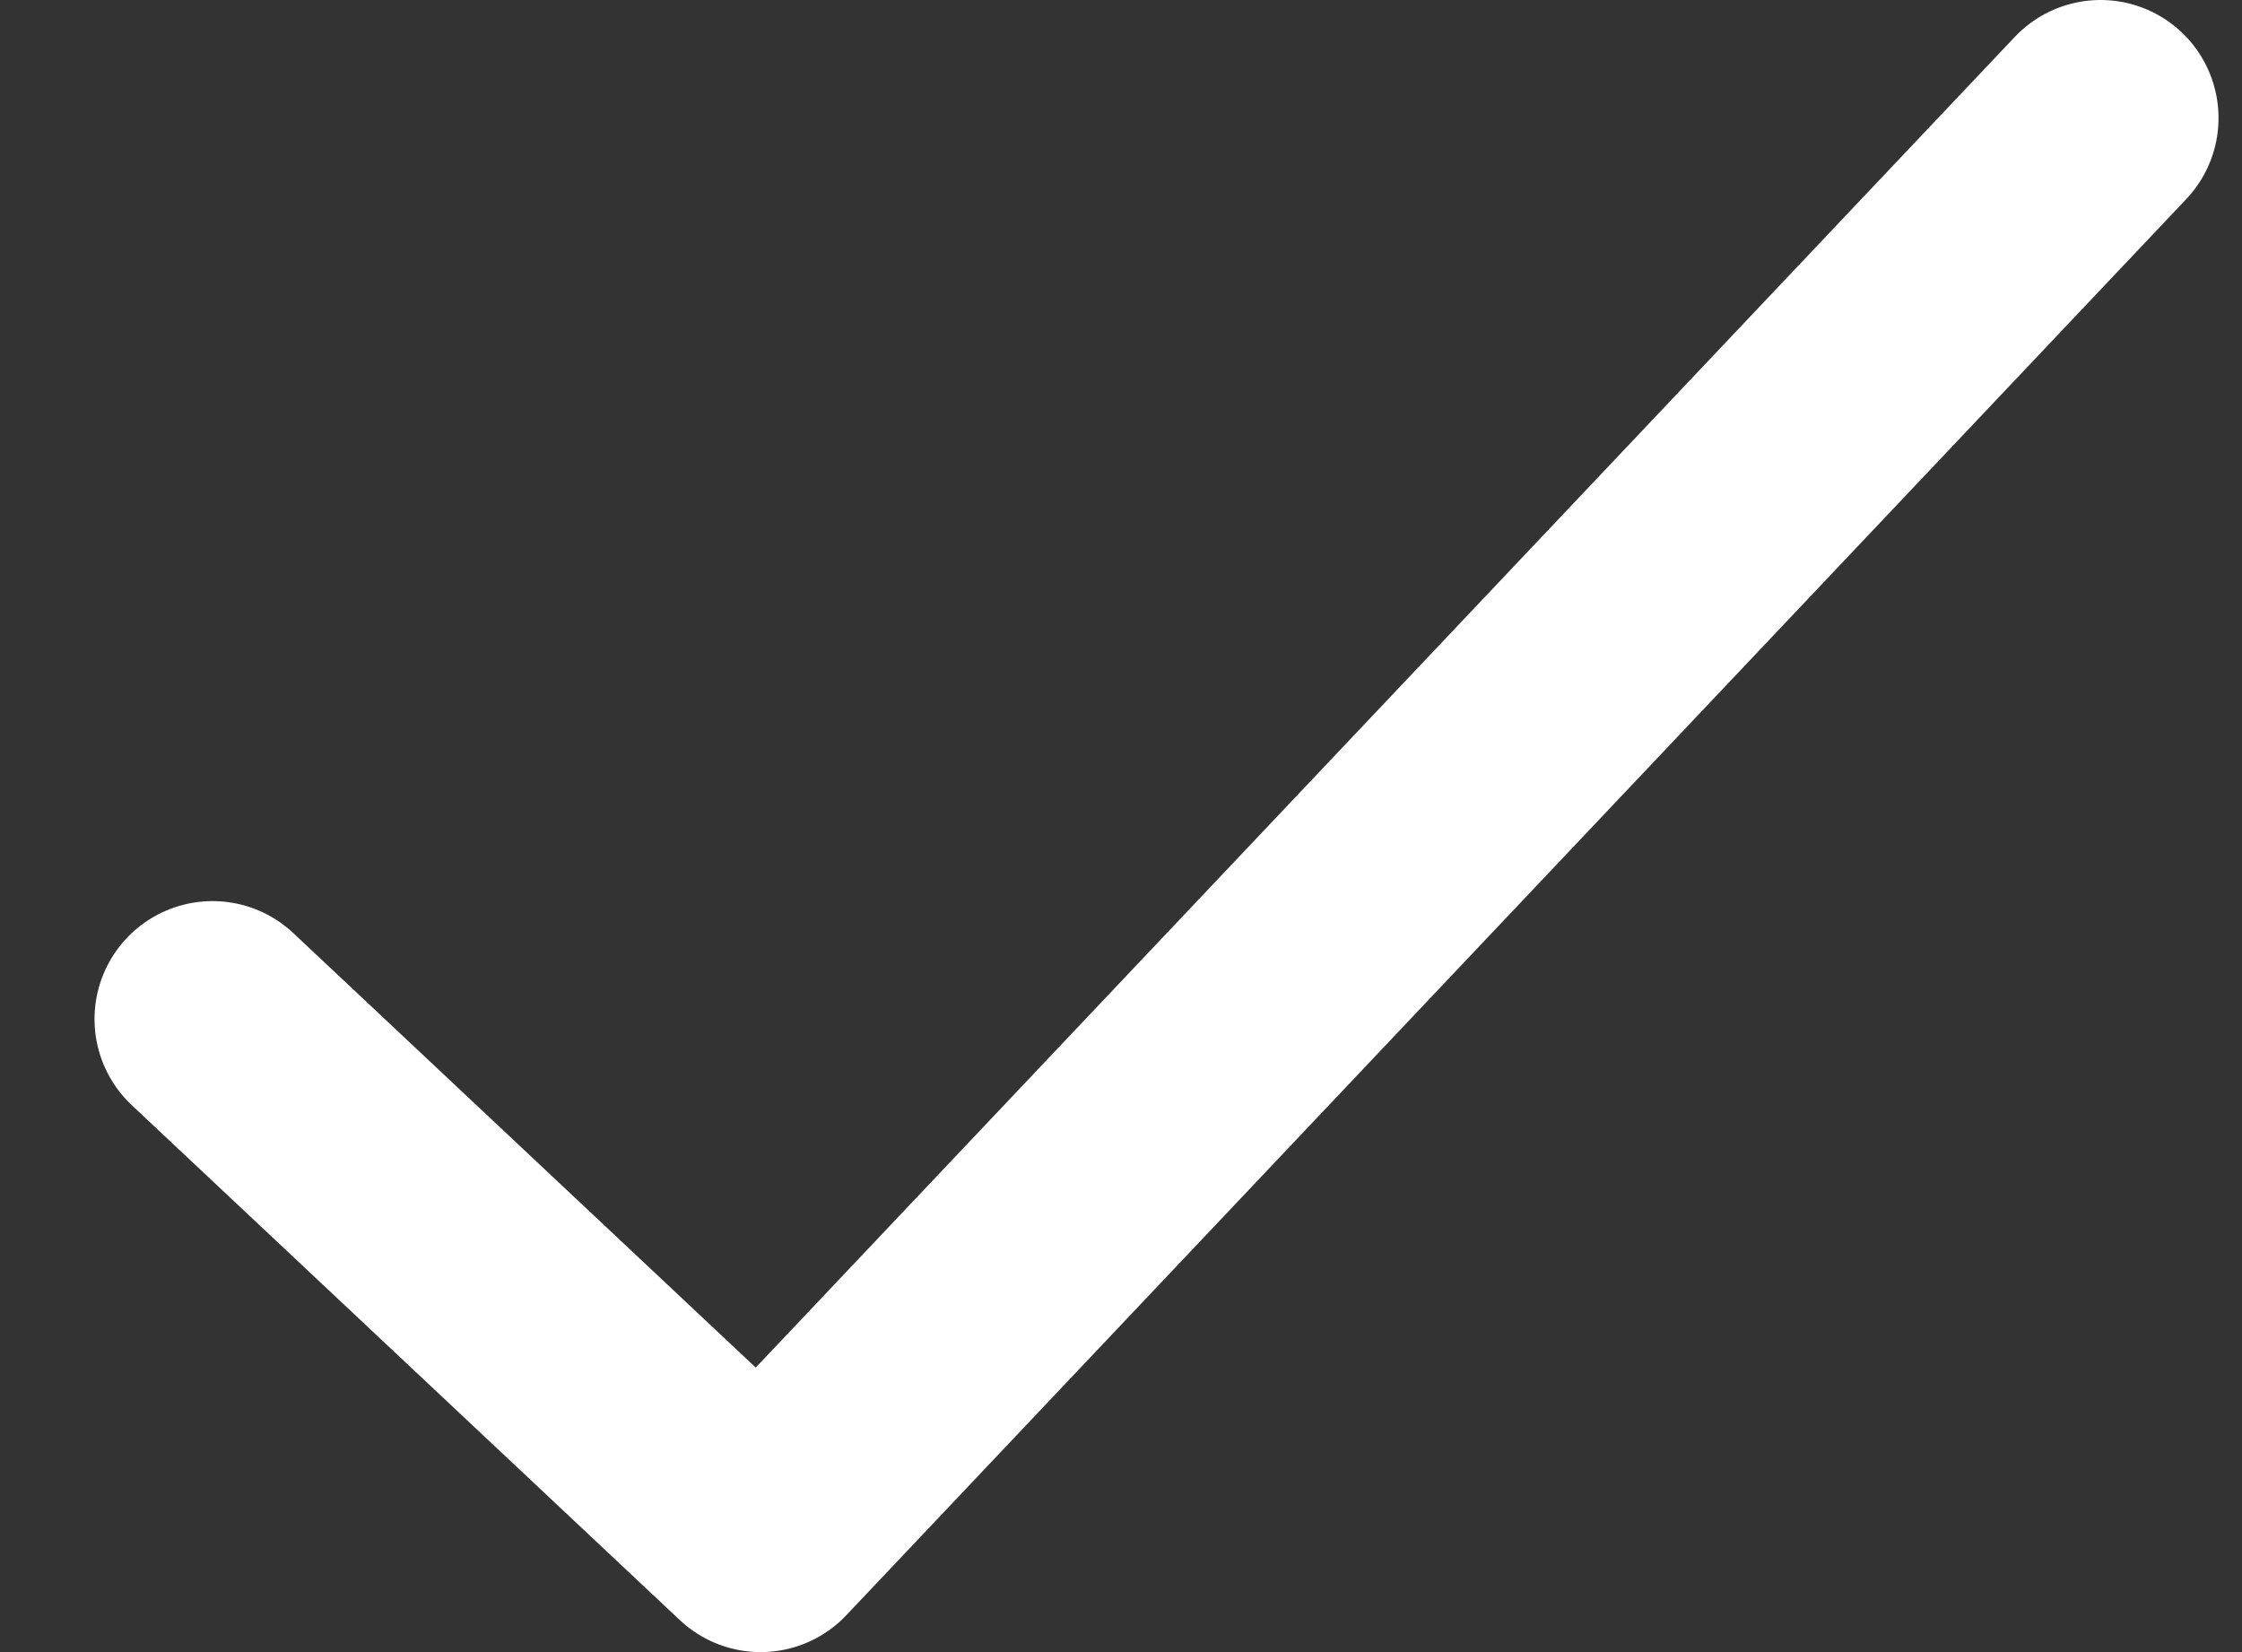 <svg width="19" height="14" viewBox="0 0 19 14" fill="none" xmlns="http://www.w3.org/2000/svg">
<rect x="0" y="0" width="19" height="14" fill="#333333" stroke="none"/>
<path d="M17.801 1L6.446 13L1.801 8.636" stroke="white" stroke-width="2" stroke-linecap="round" stroke-linejoin="round"/>
</svg>

